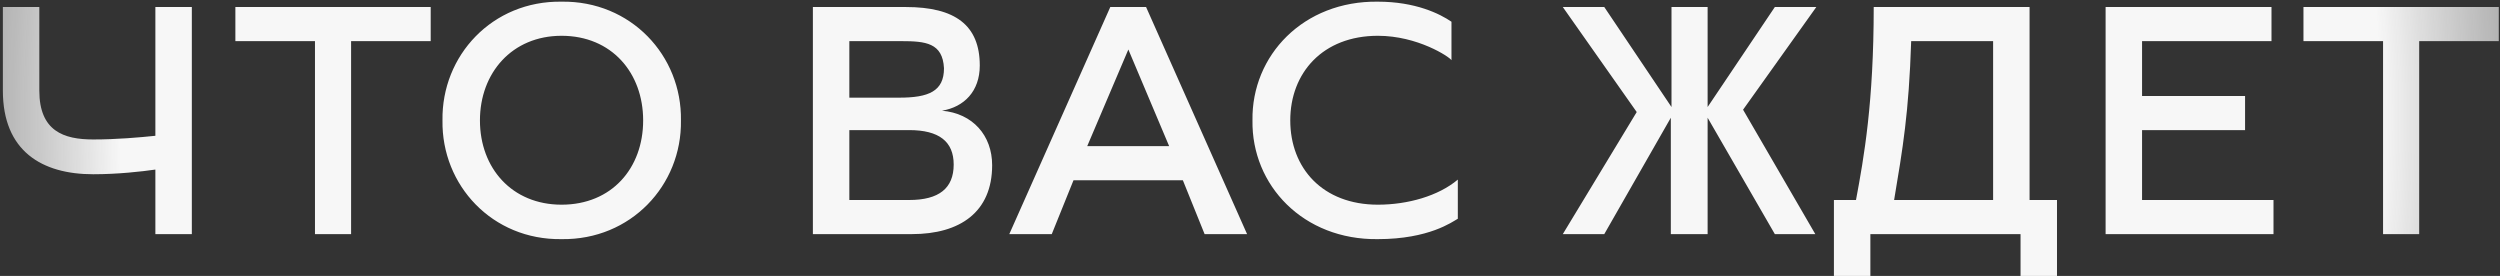 <?xml version="1.0" encoding="UTF-8"?> <svg xmlns="http://www.w3.org/2000/svg" width="598" height="66" viewBox="0 0 598 66" fill="none"><rect x="0" y="0" width="598" height="66" fill="#333333" stroke="none"/><path d="M37.166 56V40.56C33.886 41.04 28.126 41.68 22.286 41.68C10.046 41.68 0.686 36.16 0.686 21.68V1.68H9.406V21.68C9.406 31.36 15.246 33.36 22.286 33.36C27.886 33.36 33.326 32.88 37.166 32.48V1.68H45.886V56H37.166ZM75.342 56V9.84H56.302V1.68H103.022V9.84H83.982V56H75.342ZM134.322 57.2C117.762 57.44 105.602 44.32 105.842 28.8C105.602 13.28 117.762 0.16 134.322 0.4C150.882 0.16 163.122 13.28 162.882 28.8C163.122 44.32 150.882 57.44 134.322 57.2ZM134.322 48.96C146.322 48.96 153.842 40.24 153.842 28.8C153.842 17.44 146.322 8.56 134.322 8.56C122.482 8.56 114.802 17.44 114.802 28.8C114.802 40.24 122.482 48.96 134.322 48.96ZM225.322 26.48C232.682 27.12 237.322 32.4 237.322 39.52C237.322 50.72 229.642 56 218.122 56H194.442V1.68H216.682C228.442 1.68 234.362 6 234.362 15.68C234.362 21.84 230.602 25.6 225.322 26.48ZM215.562 9.84H203.162V23.36H215.082C222.122 23.36 225.802 21.84 225.802 16.32C225.482 10.24 221.402 9.84 215.562 9.84ZM217.482 47.84C224.602 47.84 228.122 45.04 228.122 39.36C228.122 33.84 224.602 31.12 217.482 31.12H203.162V47.84H217.482ZM241.422 56L265.582 1.68H274.142L298.302 56H288.142L282.942 43.12H256.782L251.582 56H241.422ZM260.062 34.96H279.662L269.902 11.84L260.062 34.96ZM329.592 57.2C311.752 57.44 299.352 44.32 299.592 28.8C299.352 13.28 311.752 0.16 329.592 0.4C338.552 0.4 344.392 3.28 347.192 5.2V14.4C346.712 13.6 339.112 8.56 329.592 8.56C316.392 8.56 308.632 17.44 308.632 28.8C308.632 40.24 316.392 48.96 329.592 48.96C336.712 48.96 344.072 46.88 348.712 42.96V52.32C347.432 53.04 341.832 57.2 329.592 57.2ZM373.822 56L391.502 26.8L373.822 1.68H383.742L399.822 25.6V1.68H408.462V25.6L424.542 1.68H434.462L416.942 26.24L434.222 56H424.542L408.462 28.16V56H399.662V28.16L383.742 56H373.822ZM438.673 66V47.84H443.953C445.873 37.6 448.193 24.48 448.193 1.68H485.473V47.84H492.033V66H483.313V56H447.393V66H438.673ZM453.073 47.84H476.753V9.84H457.153C456.593 27.04 455.153 35.44 453.073 47.84ZM512.381 47.84H543.821V56H503.661V1.68H543.341V9.84H512.381V22.96H537.021V31.12H512.381V47.84ZM570.029 56V9.84H550.989V1.68H597.709V9.84H578.669V56H570.029Z" fill="url(#paint0_radial_483_6)"></path><defs><radialGradient id="paint0_radial_483_6" cx="0" cy="0" r="1" gradientUnits="userSpaceOnUse" gradientTransform="translate(299 28) scale(351 385)"><stop offset="0.776" stop-color="#F7F7F7"></stop><stop offset="1" stop-color="#919191" stop-opacity="0.5"></stop></radialGradient></defs></svg> 